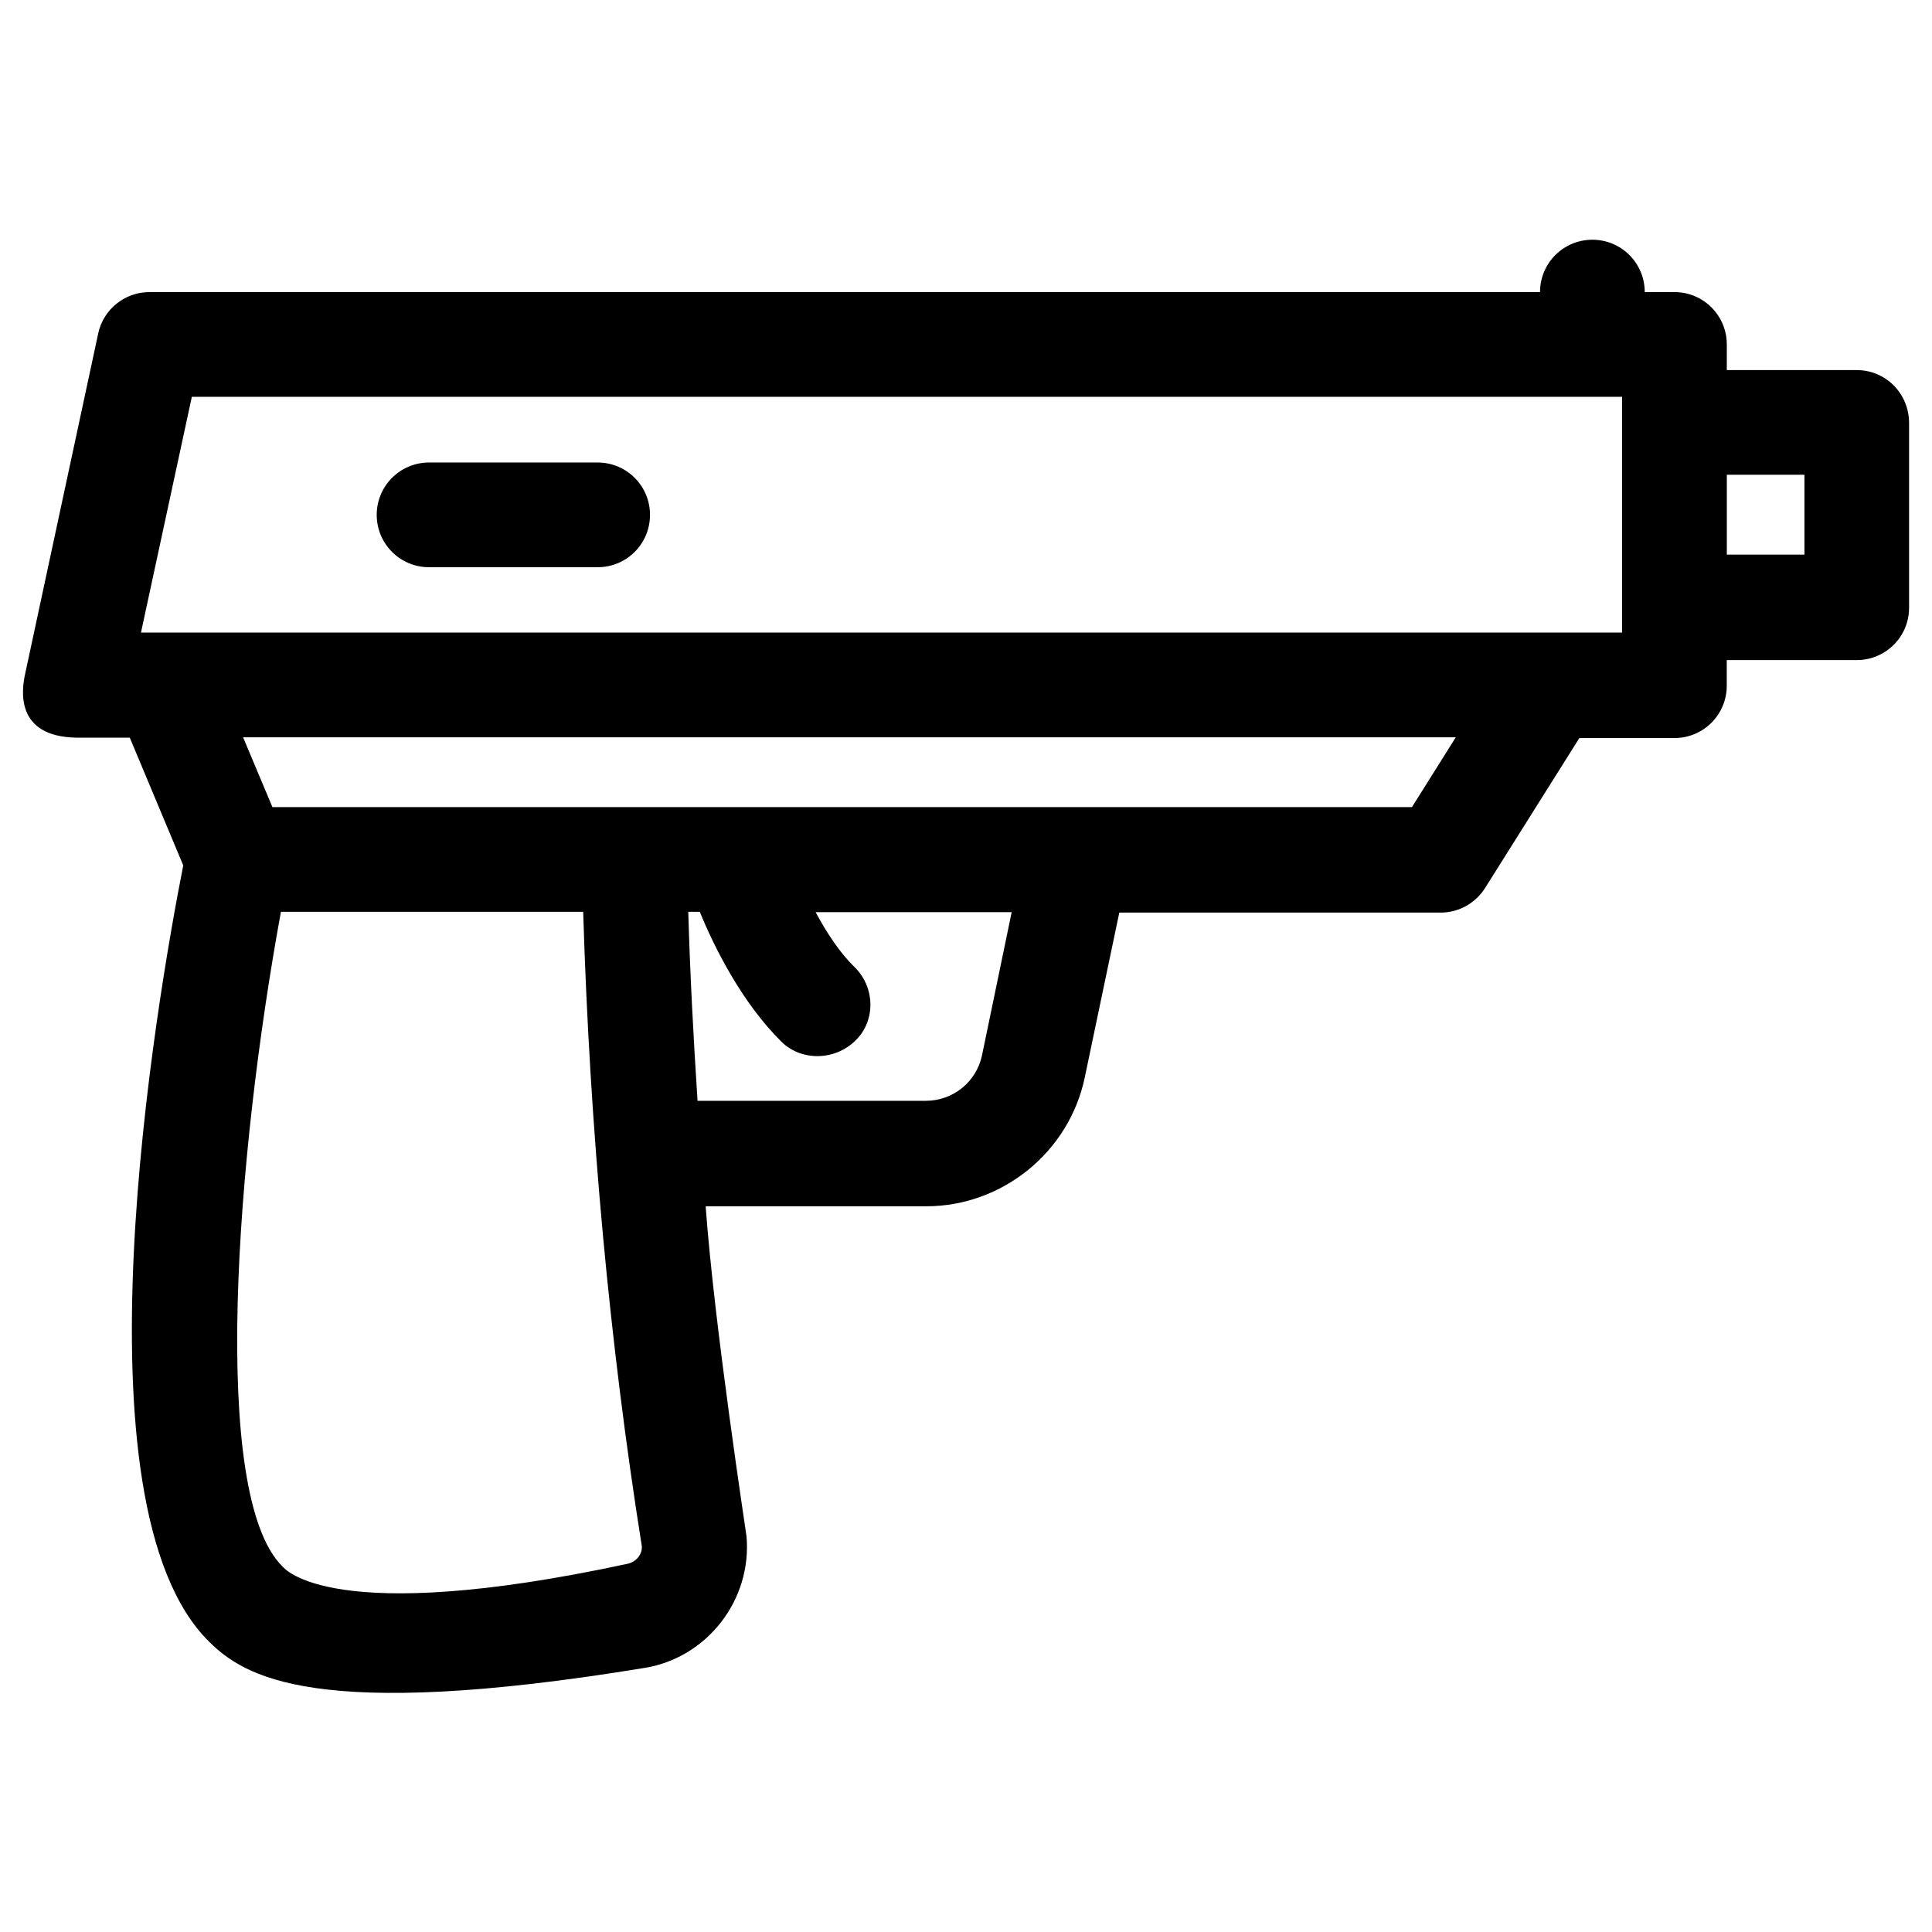 <?xml version="1.0" encoding="UTF-8"?>
<!-- Uploaded to: SVG Repo, www.svgrepo.com, Generator: SVG Repo Mixer Tools -->
<svg fill="#000000" width="800px" height="800px" version="1.1" viewBox="144 144 512 512" xmlns="http://www.w3.org/2000/svg">
 <g>
  <path d="m636.06 242.07h-34.441v-6.789c0-7.676-6.199-13.875-13.875-13.875h-7.871c0-7.676-6.199-13.875-13.875-13.875s-13.875 6.199-13.875 13.875h-368.51c-6.496 0-12.203 4.527-13.578 10.922l-19.387 90.332c-0.887 4.133-2.754 16.531 13.578 16.828h14.168l14.168 33.852c-7.086 36.016-30.109 169.15 6.789 205.66 9.25 9.152 27.652 21.453 115.62 6.988 16.531-2.754 28.34-18.105 26.863-34.832 0-0.297-8.562-55.988-10.824-87.477h58.449c20.172 0 37.883-14.367 42.016-34.145l9.152-43.691h85.215c4.723 0 9.152-2.461 11.711-6.496l24.992-39.754h25.191c7.676 0 13.875-6.199 13.875-13.875v-6.789h34.441c7.676 0 13.875-6.199 13.875-13.875v-48.906c0-7.875-6.199-14.074-13.871-14.074zm-325.8 316.36c-78.719 16.926-90.922 1.18-91.414 0.688-19.285-19.09-12.203-109.22-0.395-173.48h80.098c1.77 57.859 6.988 114.34 15.547 168.17 0.102 2.266-1.574 4.133-3.836 4.625zm93.973-134.71c-1.477 6.988-7.676 12.004-14.859 12.004h-60.516c-1.082-16.531-1.969-33.258-2.461-50.086h3.051c3.938 9.645 11.219 24.109 21.648 34.441 5.312 5.215 14.168 5.019 19.582-0.297 5.512-5.312 5.215-14.27-0.297-19.582-3.938-3.836-7.379-9.152-10.234-14.465h51.957zm113.95-65.832h-301.99l-7.773-18.5h321.38zm55.695-46.246h-392.52l13.48-62.484h379.04zm48.316-20.664h-20.566v-21.156h20.566z"/>
  <path d="m257.71 294.32h44.672c7.676 0 13.875-6.199 13.875-13.875 0-7.676-6.199-13.875-13.875-13.875h-44.672c-7.676 0-13.875 6.199-13.875 13.875 0 7.676 6.199 13.875 13.875 13.875z"/>
 </g>
</svg>